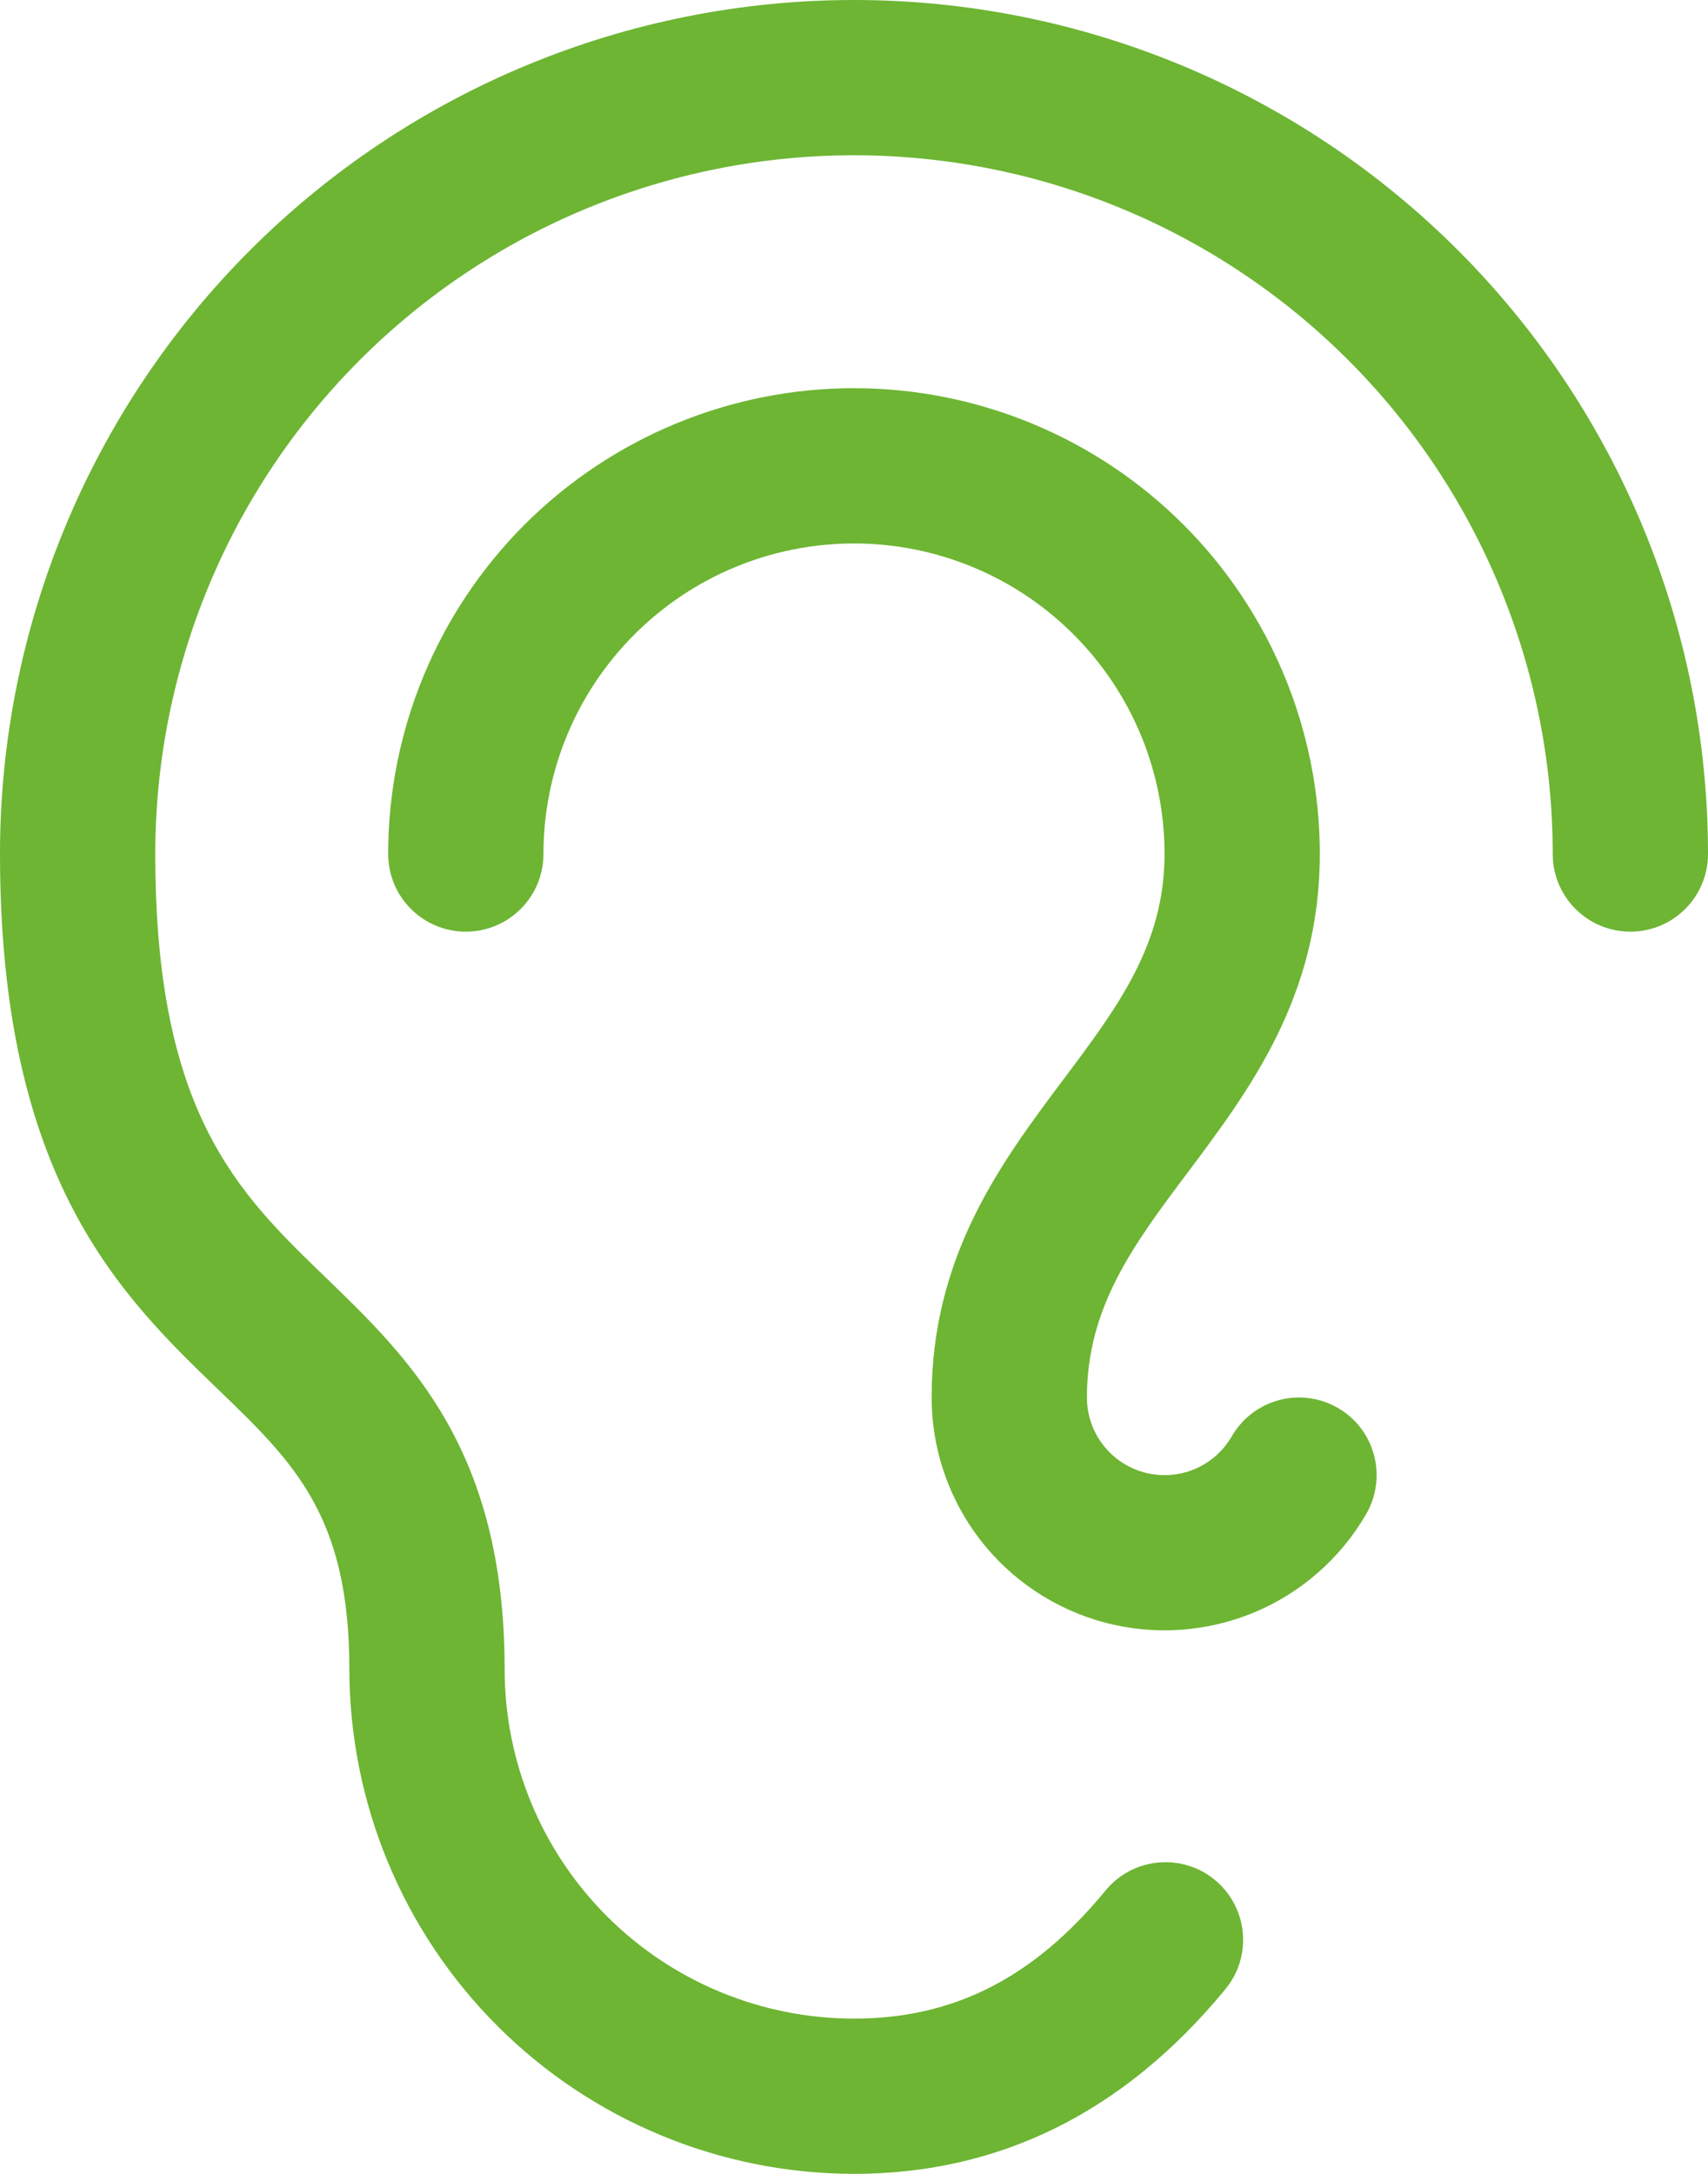 <svg width="22" height="28" viewBox="0 0 22 28" fill="none" xmlns="http://www.w3.org/2000/svg">
<path d="M22 11C22 11.265 21.895 11.52 21.707 11.707C21.52 11.895 21.265 12 21 12C20.735 12 20.48 11.895 20.293 11.707C20.105 11.52 20 11.265 20 11C20 8.613 19.052 6.324 17.364 4.636C15.676 2.948 13.387 2 11 2C8.613 2 6.324 2.948 4.636 4.636C2.948 6.324 2 8.613 2 11C2 14.338 3.066 15.365 4.196 16.455C5.276 17.5 6.5 18.676 6.5 21.5C6.5 22.694 6.974 23.838 7.818 24.682C8.662 25.526 9.807 26 11 26C12.28 26 13.306 25.48 14.229 24.364C14.311 24.26 14.414 24.173 14.53 24.109C14.647 24.045 14.775 24.005 14.907 23.991C15.039 23.977 15.173 23.989 15.3 24.028C15.428 24.066 15.546 24.129 15.648 24.214C15.751 24.299 15.836 24.403 15.897 24.52C15.959 24.638 15.997 24.767 16.008 24.899C16.02 25.032 16.005 25.165 15.964 25.292C15.923 25.418 15.858 25.535 15.771 25.636C14.476 27.205 12.875 28 11 28C9.277 27.998 7.625 27.313 6.406 26.094C5.187 24.875 4.502 23.223 4.5 21.5C4.5 19.526 3.79 18.841 2.808 17.895C1.558 16.688 0 15.188 0 11C0 8.083 1.159 5.285 3.222 3.222C5.285 1.159 8.083 0 11 0C13.917 0 16.715 1.159 18.778 3.222C20.841 5.285 22 8.083 22 11ZM17.234 18.135C17.12 18.069 16.994 18.026 16.864 18.009C16.734 17.991 16.601 18 16.474 18.034C16.347 18.068 16.228 18.127 16.124 18.206C16.02 18.286 15.932 18.386 15.866 18.5C15.756 18.691 15.586 18.84 15.383 18.924C15.18 19.009 14.954 19.023 14.741 18.966C14.528 18.909 14.341 18.784 14.207 18.609C14.072 18.434 14 18.22 14 18C14 16.834 14.602 16.03 15.3 15.1C16.096 14.037 17 12.834 17 11C17 9.409 16.368 7.883 15.243 6.757C14.117 5.632 12.591 5 11 5C9.409 5 7.883 5.632 6.757 6.757C5.632 7.883 5 9.409 5 11C5 11.265 5.105 11.52 5.293 11.707C5.48 11.895 5.735 12 6 12C6.265 12 6.52 11.895 6.707 11.707C6.895 11.52 7 11.265 7 11C7 9.939 7.421 8.922 8.172 8.172C8.922 7.421 9.939 7 11 7C12.061 7 13.078 7.421 13.828 8.172C14.579 8.922 15 9.939 15 11C15 12.166 14.398 12.97 13.7 13.9C12.904 14.963 12 16.166 12 18C12 18.66 12.218 19.302 12.62 19.826C13.022 20.349 13.586 20.726 14.223 20.897C14.861 21.068 15.537 21.023 16.148 20.771C16.758 20.518 17.267 20.072 17.598 19.5C17.73 19.271 17.766 18.998 17.698 18.742C17.63 18.486 17.463 18.268 17.234 18.135Z" fill="#6DB533"/>
</svg>
